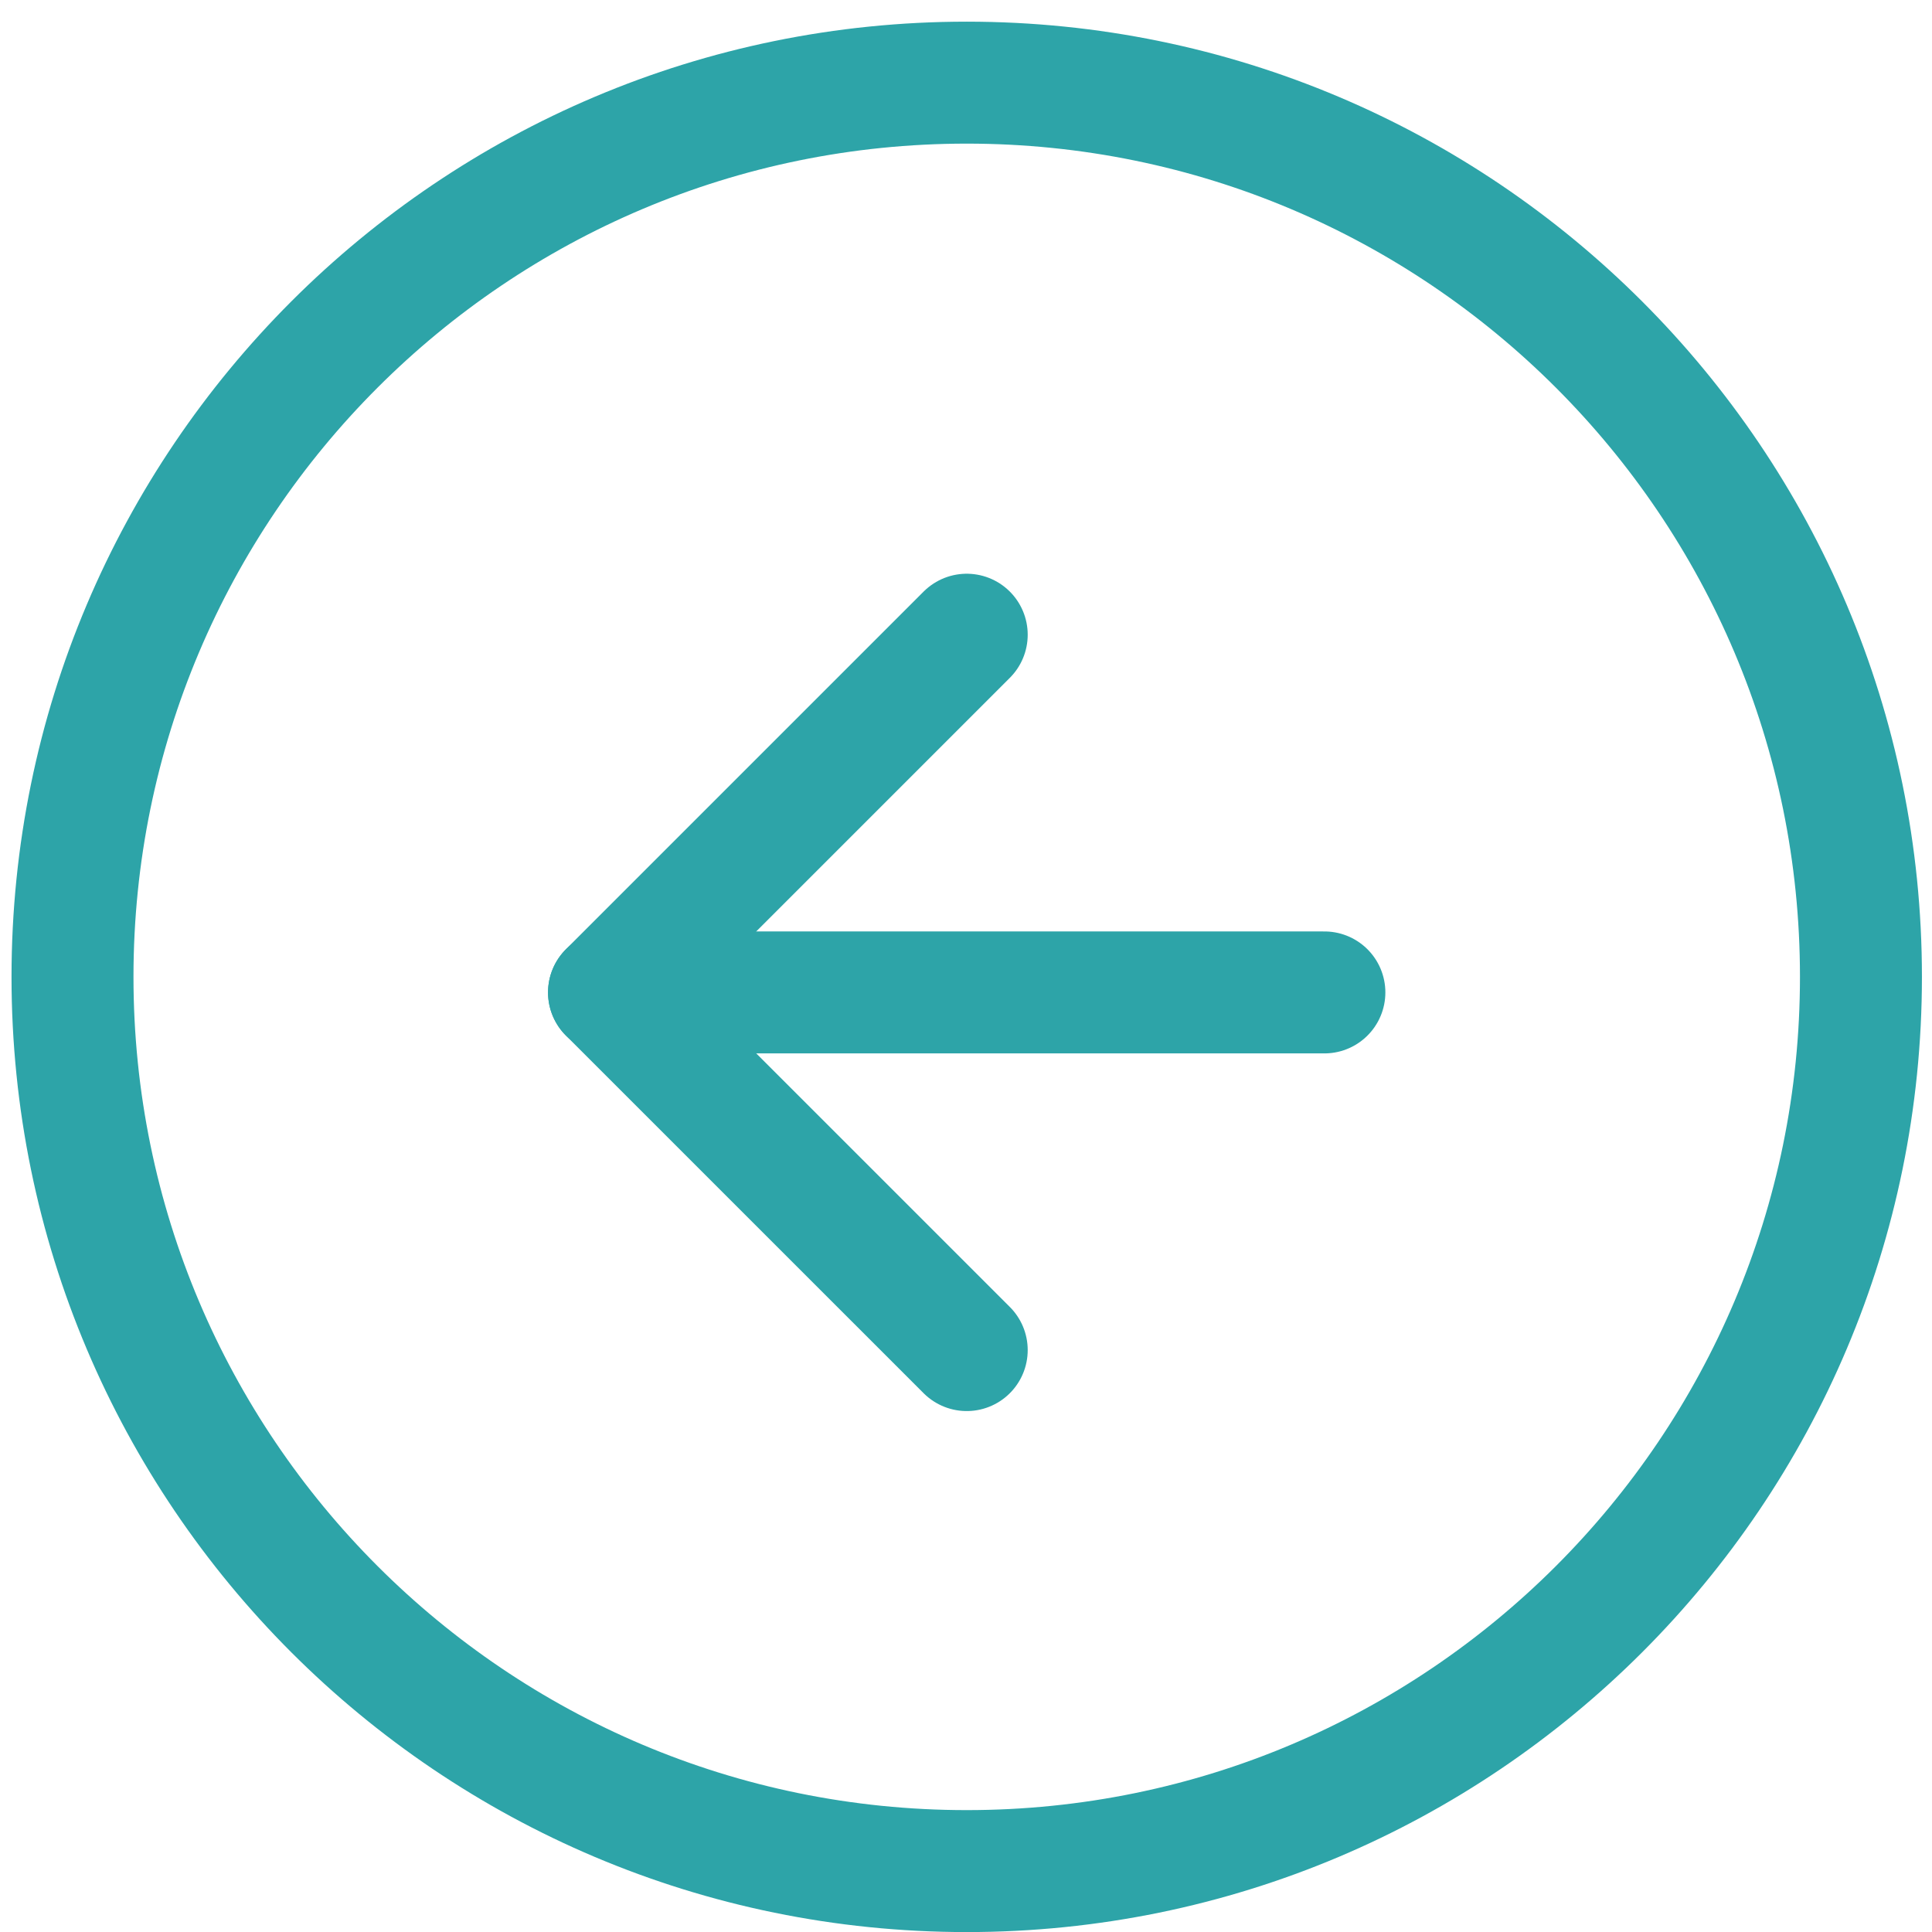 <svg width="40" height="40" viewBox="0 0 40 40" fill="none" xmlns="http://www.w3.org/2000/svg">
<path d="M20.015 1.711C9.79 1.711 1.501 10 1.501 20.225C1.501 30.45 9.79 38.739 20.015 38.739C30.24 38.739 38.529 30.45 38.529 20.225C38.529 10 30.24 1.711 20.015 1.711Z" stroke="#2DA4A8" stroke-width="2.525" stroke-linecap="round" stroke-linejoin="round"/>
<path d="M20.015 13.141L12.609 20.547L20.015 27.952" stroke="#2DA4A8" stroke-width="2.525" stroke-linecap="round" stroke-linejoin="round"/>
<path d="M27.42 20.547L12.609 20.547" stroke="#2DA4A8" stroke-width="2.525" stroke-linecap="round" stroke-linejoin="round"/>
</svg>
